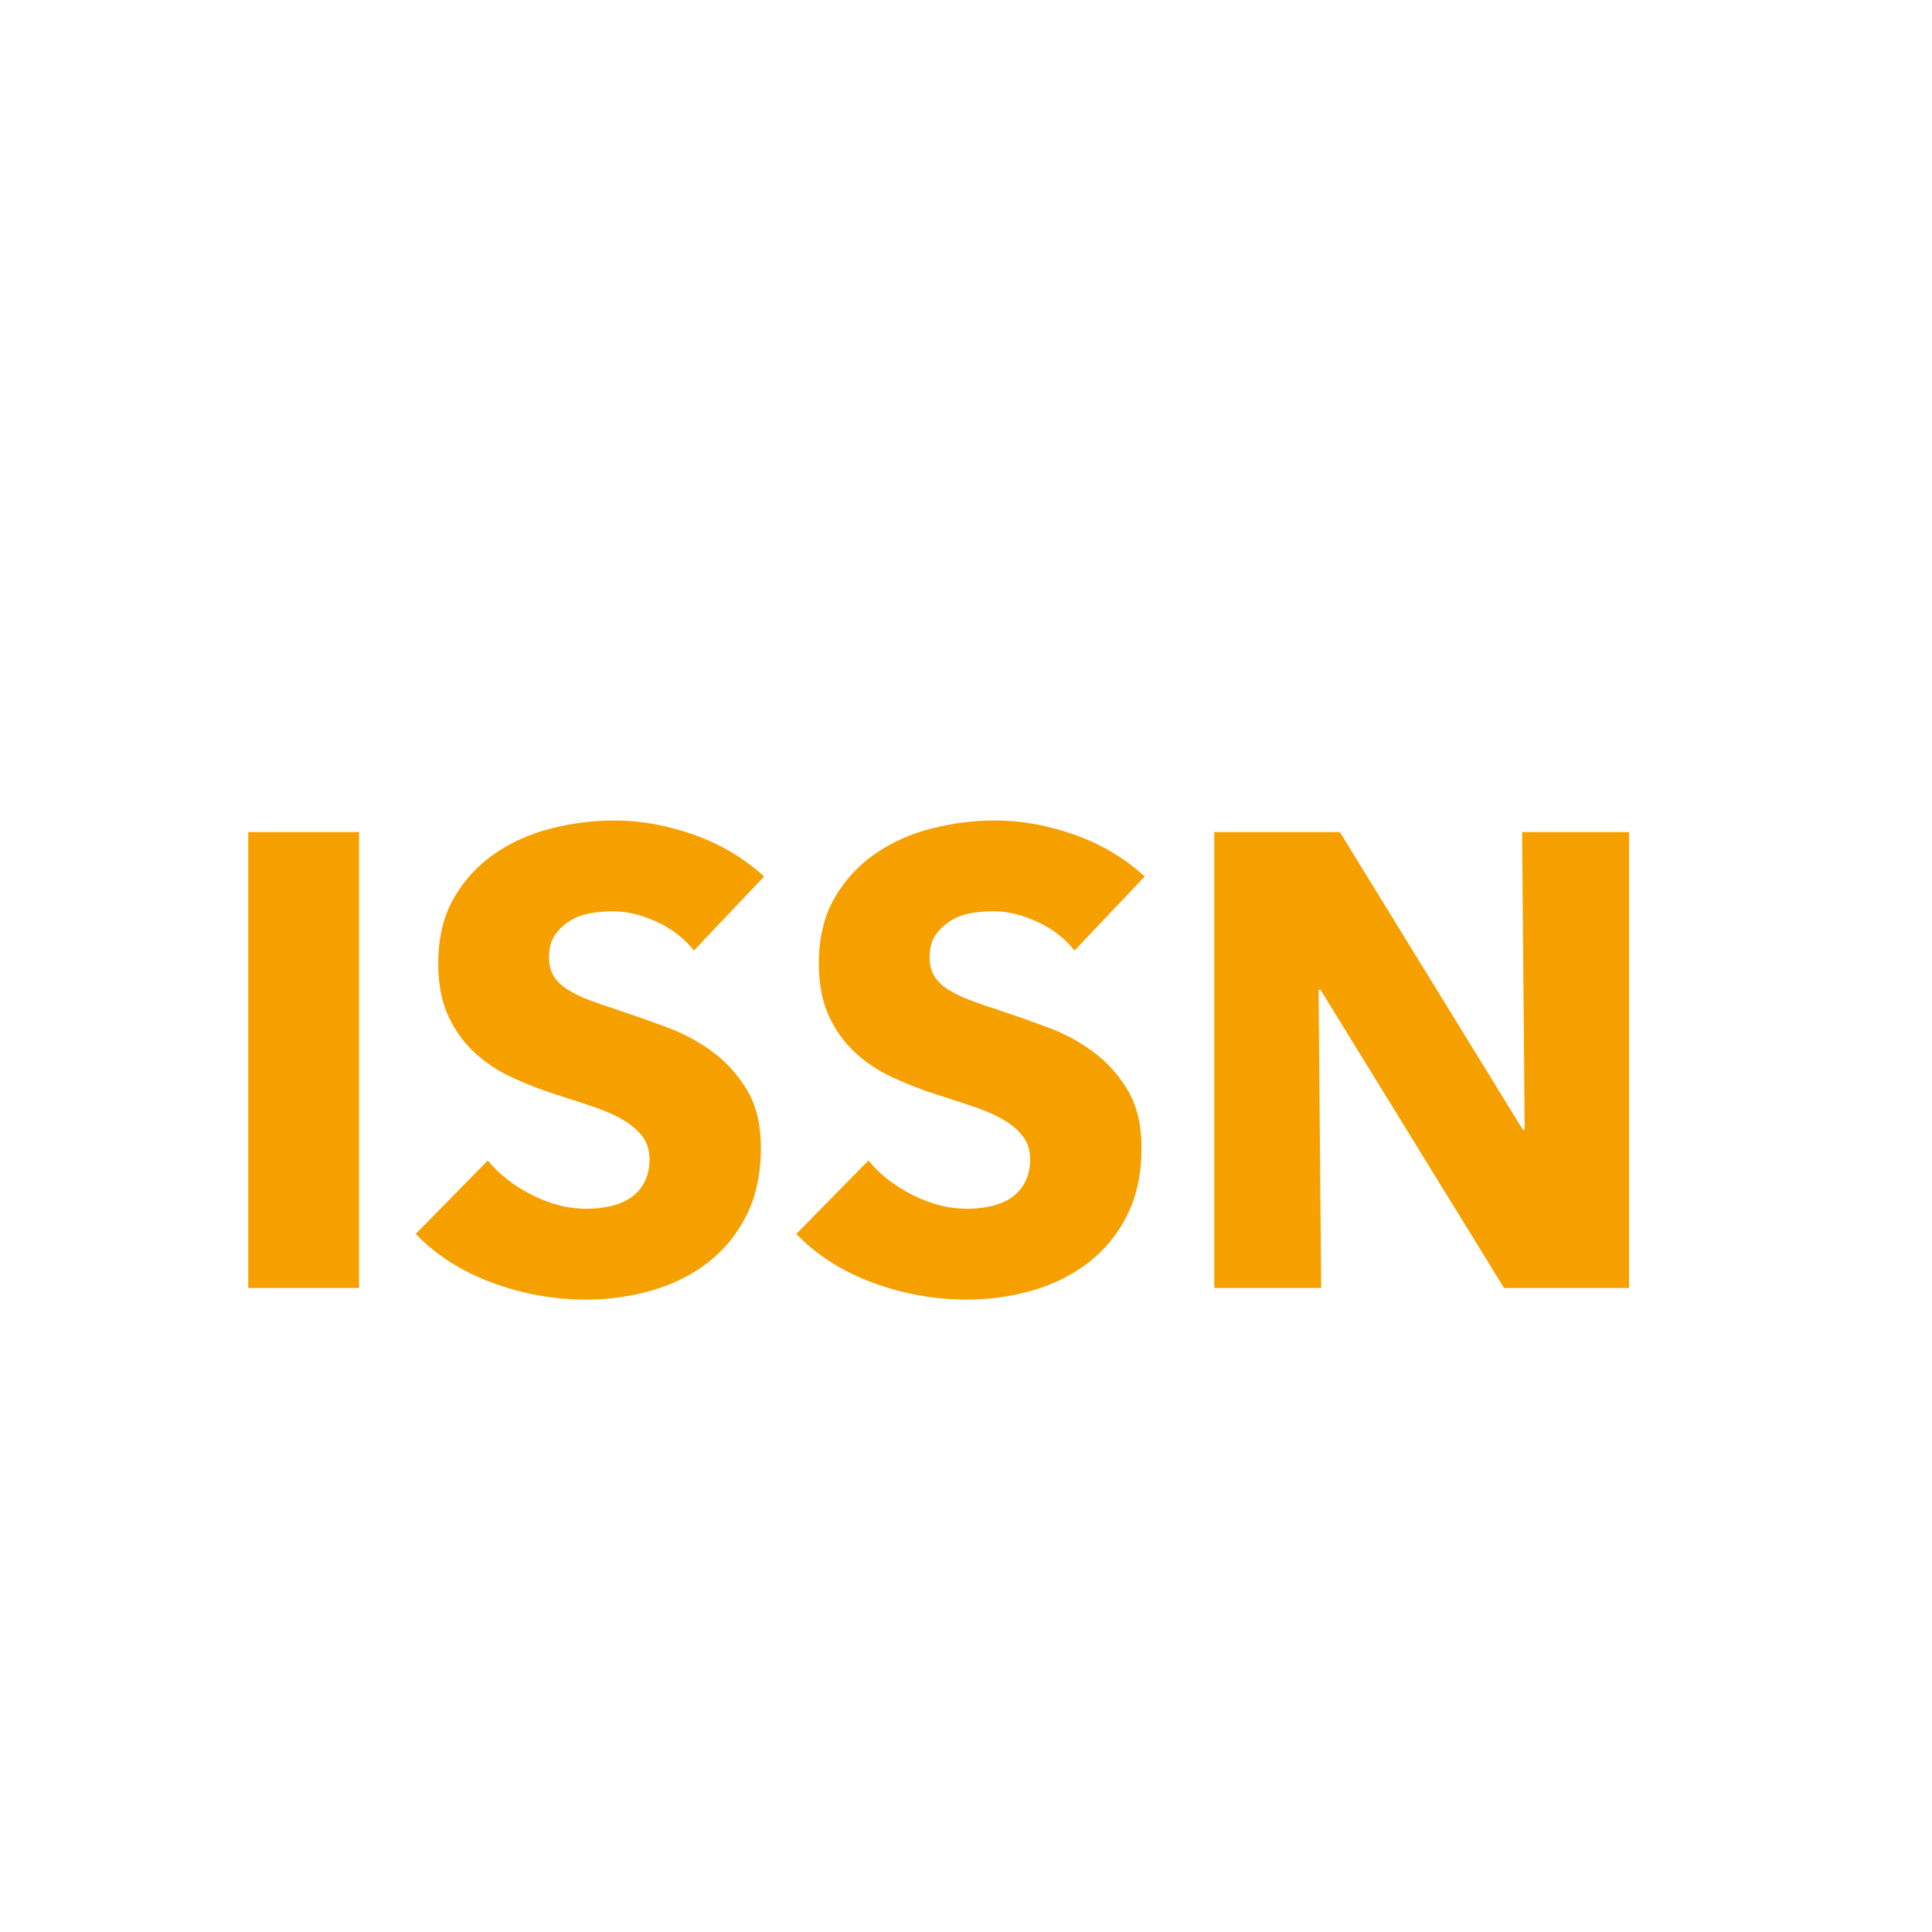 <?xml version="1.0" encoding="UTF-8"?>
<svg width="48px" height="48px" viewBox="0 0 48 48" version="1.1" xmlns="http://www.w3.org/2000/svg" xmlns:xlink="http://www.w3.org/1999/xlink">
    <!-- Generator: sketchtool 51.2 (57519) - http://www.bohemiancoding.com/sketch -->
    <title>40B30806-98C5-4C31-9001-744522A7FAA7</title>
    <desc>Created with sketchtool.</desc>
    <defs></defs>
    <g id="pages" stroke="none" stroke-width="1" fill="none" fill-rule="evenodd">
        <g id="izd-vam" transform="translate(-620, -5469)" fill="#F6A000">
            <g id="8" transform="translate(620, 5469)">
                <path d="M6.168,32 L6.168,20.672 L8.92,20.672 L8.92,32 L6.168,32 Z M17.24,23.616 C17.005,23.317 16.699,23.08 16.32,22.904 C15.941,22.728 15.576,22.64 15.224,22.64 C15.043,22.64 14.859,22.656 14.672,22.688 C14.485,22.72 14.317,22.781 14.168,22.872 C14.019,22.963 13.893,23.08 13.792,23.224 C13.691,23.368 13.64,23.552 13.64,23.776 C13.64,23.968 13.68,24.128 13.76,24.256 C13.84,24.384 13.957,24.496 14.112,24.592 C14.267,24.688 14.451,24.776 14.664,24.856 C14.877,24.936 15.117,25.019 15.384,25.104 C15.768,25.232 16.168,25.373 16.584,25.528 C17,25.683 17.379,25.888 17.72,26.144 C18.061,26.4 18.344,26.717 18.568,27.096 C18.792,27.475 18.904,27.947 18.904,28.512 C18.904,29.163 18.784,29.725 18.544,30.2 C18.304,30.675 17.981,31.067 17.576,31.376 C17.171,31.685 16.707,31.915 16.184,32.064 C15.661,32.213 15.123,32.288 14.568,32.288 C13.757,32.288 12.973,32.147 12.216,31.864 C11.459,31.581 10.829,31.179 10.328,30.656 L12.12,28.832 C12.397,29.173 12.763,29.459 13.216,29.688 C13.669,29.917 14.12,30.032 14.568,30.032 C14.771,30.032 14.968,30.011 15.16,29.968 C15.352,29.925 15.52,29.856 15.664,29.76 C15.808,29.664 15.923,29.536 16.008,29.376 C16.093,29.216 16.136,29.024 16.136,28.8 C16.136,28.587 16.083,28.405 15.976,28.256 C15.869,28.107 15.717,27.971 15.52,27.848 C15.323,27.725 15.077,27.613 14.784,27.512 C14.491,27.411 14.157,27.301 13.784,27.184 C13.421,27.067 13.067,26.928 12.72,26.768 C12.373,26.608 12.064,26.403 11.792,26.152 C11.52,25.901 11.301,25.597 11.136,25.24 C10.971,24.883 10.888,24.448 10.888,23.936 C10.888,23.307 11.016,22.768 11.272,22.32 C11.528,21.872 11.864,21.504 12.28,21.216 C12.696,20.928 13.165,20.717 13.688,20.584 C14.211,20.451 14.739,20.384 15.272,20.384 C15.912,20.384 16.565,20.501 17.232,20.736 C17.899,20.971 18.483,21.317 18.984,21.776 L17.24,23.616 Z M26.696,23.616 C26.461,23.317 26.155,23.08 25.776,22.904 C25.397,22.728 25.032,22.64 24.68,22.64 C24.499,22.64 24.315,22.656 24.128,22.688 C23.941,22.72 23.773,22.781 23.624,22.872 C23.475,22.963 23.349,23.08 23.248,23.224 C23.147,23.368 23.096,23.552 23.096,23.776 C23.096,23.968 23.136,24.128 23.216,24.256 C23.296,24.384 23.413,24.496 23.568,24.592 C23.723,24.688 23.907,24.776 24.12,24.856 C24.333,24.936 24.573,25.019 24.84,25.104 C25.224,25.232 25.624,25.373 26.04,25.528 C26.456,25.683 26.835,25.888 27.176,26.144 C27.517,26.4 27.8,26.717 28.024,27.096 C28.248,27.475 28.36,27.947 28.36,28.512 C28.36,29.163 28.24,29.725 28,30.2 C27.76,30.675 27.437,31.067 27.032,31.376 C26.627,31.685 26.163,31.915 25.64,32.064 C25.117,32.213 24.579,32.288 24.024,32.288 C23.213,32.288 22.429,32.147 21.672,31.864 C20.915,31.581 20.285,31.179 19.784,30.656 L21.576,28.832 C21.853,29.173 22.219,29.459 22.672,29.688 C23.125,29.917 23.576,30.032 24.024,30.032 C24.227,30.032 24.424,30.011 24.616,29.968 C24.808,29.925 24.976,29.856 25.12,29.76 C25.264,29.664 25.379,29.536 25.464,29.376 C25.549,29.216 25.592,29.024 25.592,28.8 C25.592,28.587 25.539,28.405 25.432,28.256 C25.325,28.107 25.173,27.971 24.976,27.848 C24.779,27.725 24.533,27.613 24.24,27.512 C23.947,27.411 23.613,27.301 23.24,27.184 C22.877,27.067 22.523,26.928 22.176,26.768 C21.829,26.608 21.52,26.403 21.248,26.152 C20.976,25.901 20.757,25.597 20.592,25.24 C20.427,24.883 20.344,24.448 20.344,23.936 C20.344,23.307 20.472,22.768 20.728,22.32 C20.984,21.872 21.32,21.504 21.736,21.216 C22.152,20.928 22.621,20.717 23.144,20.584 C23.667,20.451 24.195,20.384 24.728,20.384 C25.368,20.384 26.021,20.501 26.688,20.736 C27.355,20.971 27.939,21.317 28.44,21.776 L26.696,23.616 Z M37.368,32 L32.808,24.592 L32.76,24.592 L32.824,32 L30.168,32 L30.168,20.672 L33.288,20.672 L37.832,28.064 L37.88,28.064 L37.816,20.672 L40.472,20.672 L40.472,32 L37.368,32 Z" id="ISSN"></path>
            </g>
        </g>
    </g>
</svg>